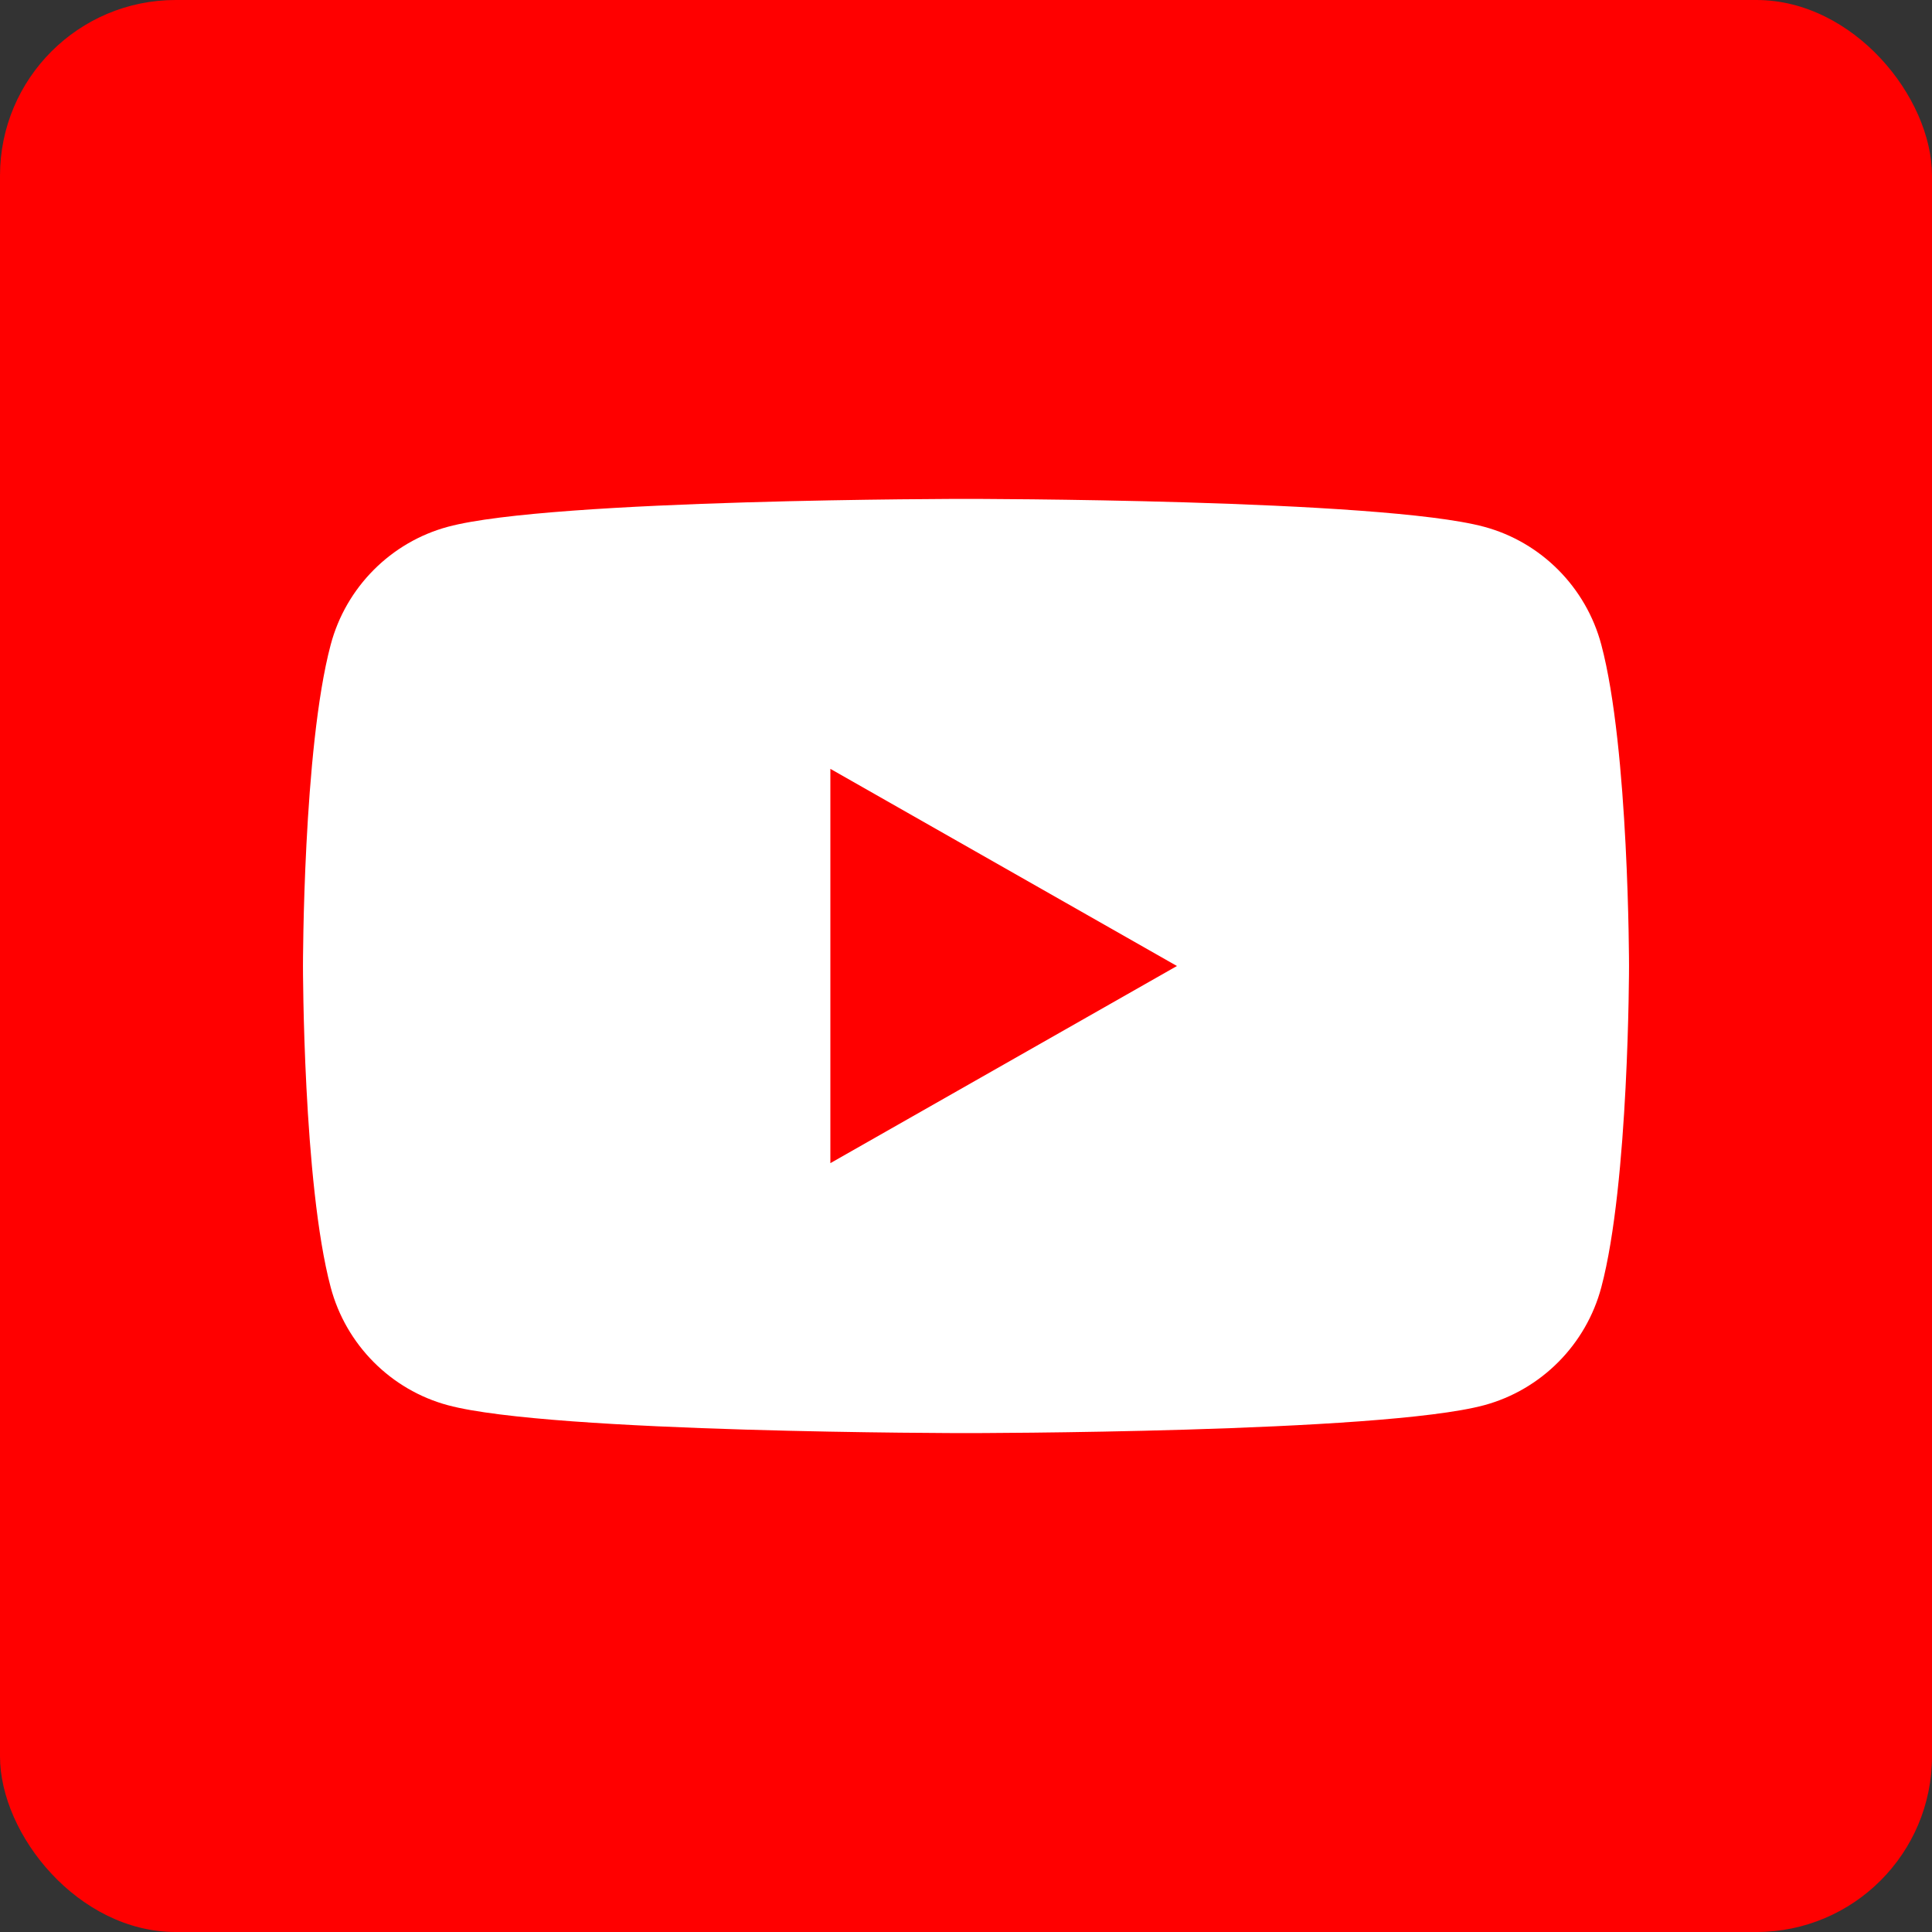 <?xml version="1.0" encoding="UTF-8"?>
<svg height="22" width="22" id="art" xmlns="http://www.w3.org/2000/svg" viewBox="0 0 44 44">
  <rect x="0" y="0" width="44" height="44" fill="#333333" stroke="none"/>
  <defs>
    <style>
      .cls-1 {
        fill: #fff;
      }

      .cls-1, .cls-2 {
        stroke-width: 0px;
      }

      .cls-2 {
        fill: red;
      }
    </style>
  </defs>
  <rect class="cls-2" y="0" width="44" height="44" rx="4" ry="4"/>
  <g>
    <path class="cls-1" d="m36.469,14.684c-.347-1.308-1.371-2.338-2.67-2.687-2.355-.635-11.799-.635-11.799-.635,0,0-9.444,0-11.799.635-1.299.35-2.323,1.379-2.67,2.687-.631,2.37-.631,7.316-.631,7.316,0,0,0,4.946.631,7.316.347,1.308,1.371,2.338,2.67,2.687,2.355.635,11.799.635,11.799.635,0,0,9.444,0,11.799-.635,1.299-.35,2.323-1.379,2.67-2.687.631-2.37.631-7.316.631-7.316,0,0,0-4.946-.631-7.316Z"/>
    <polygon class="cls-2" points="18.911 26.49 26.804 22 18.911 17.51 18.911 26.49"/>
  </g>
</svg>